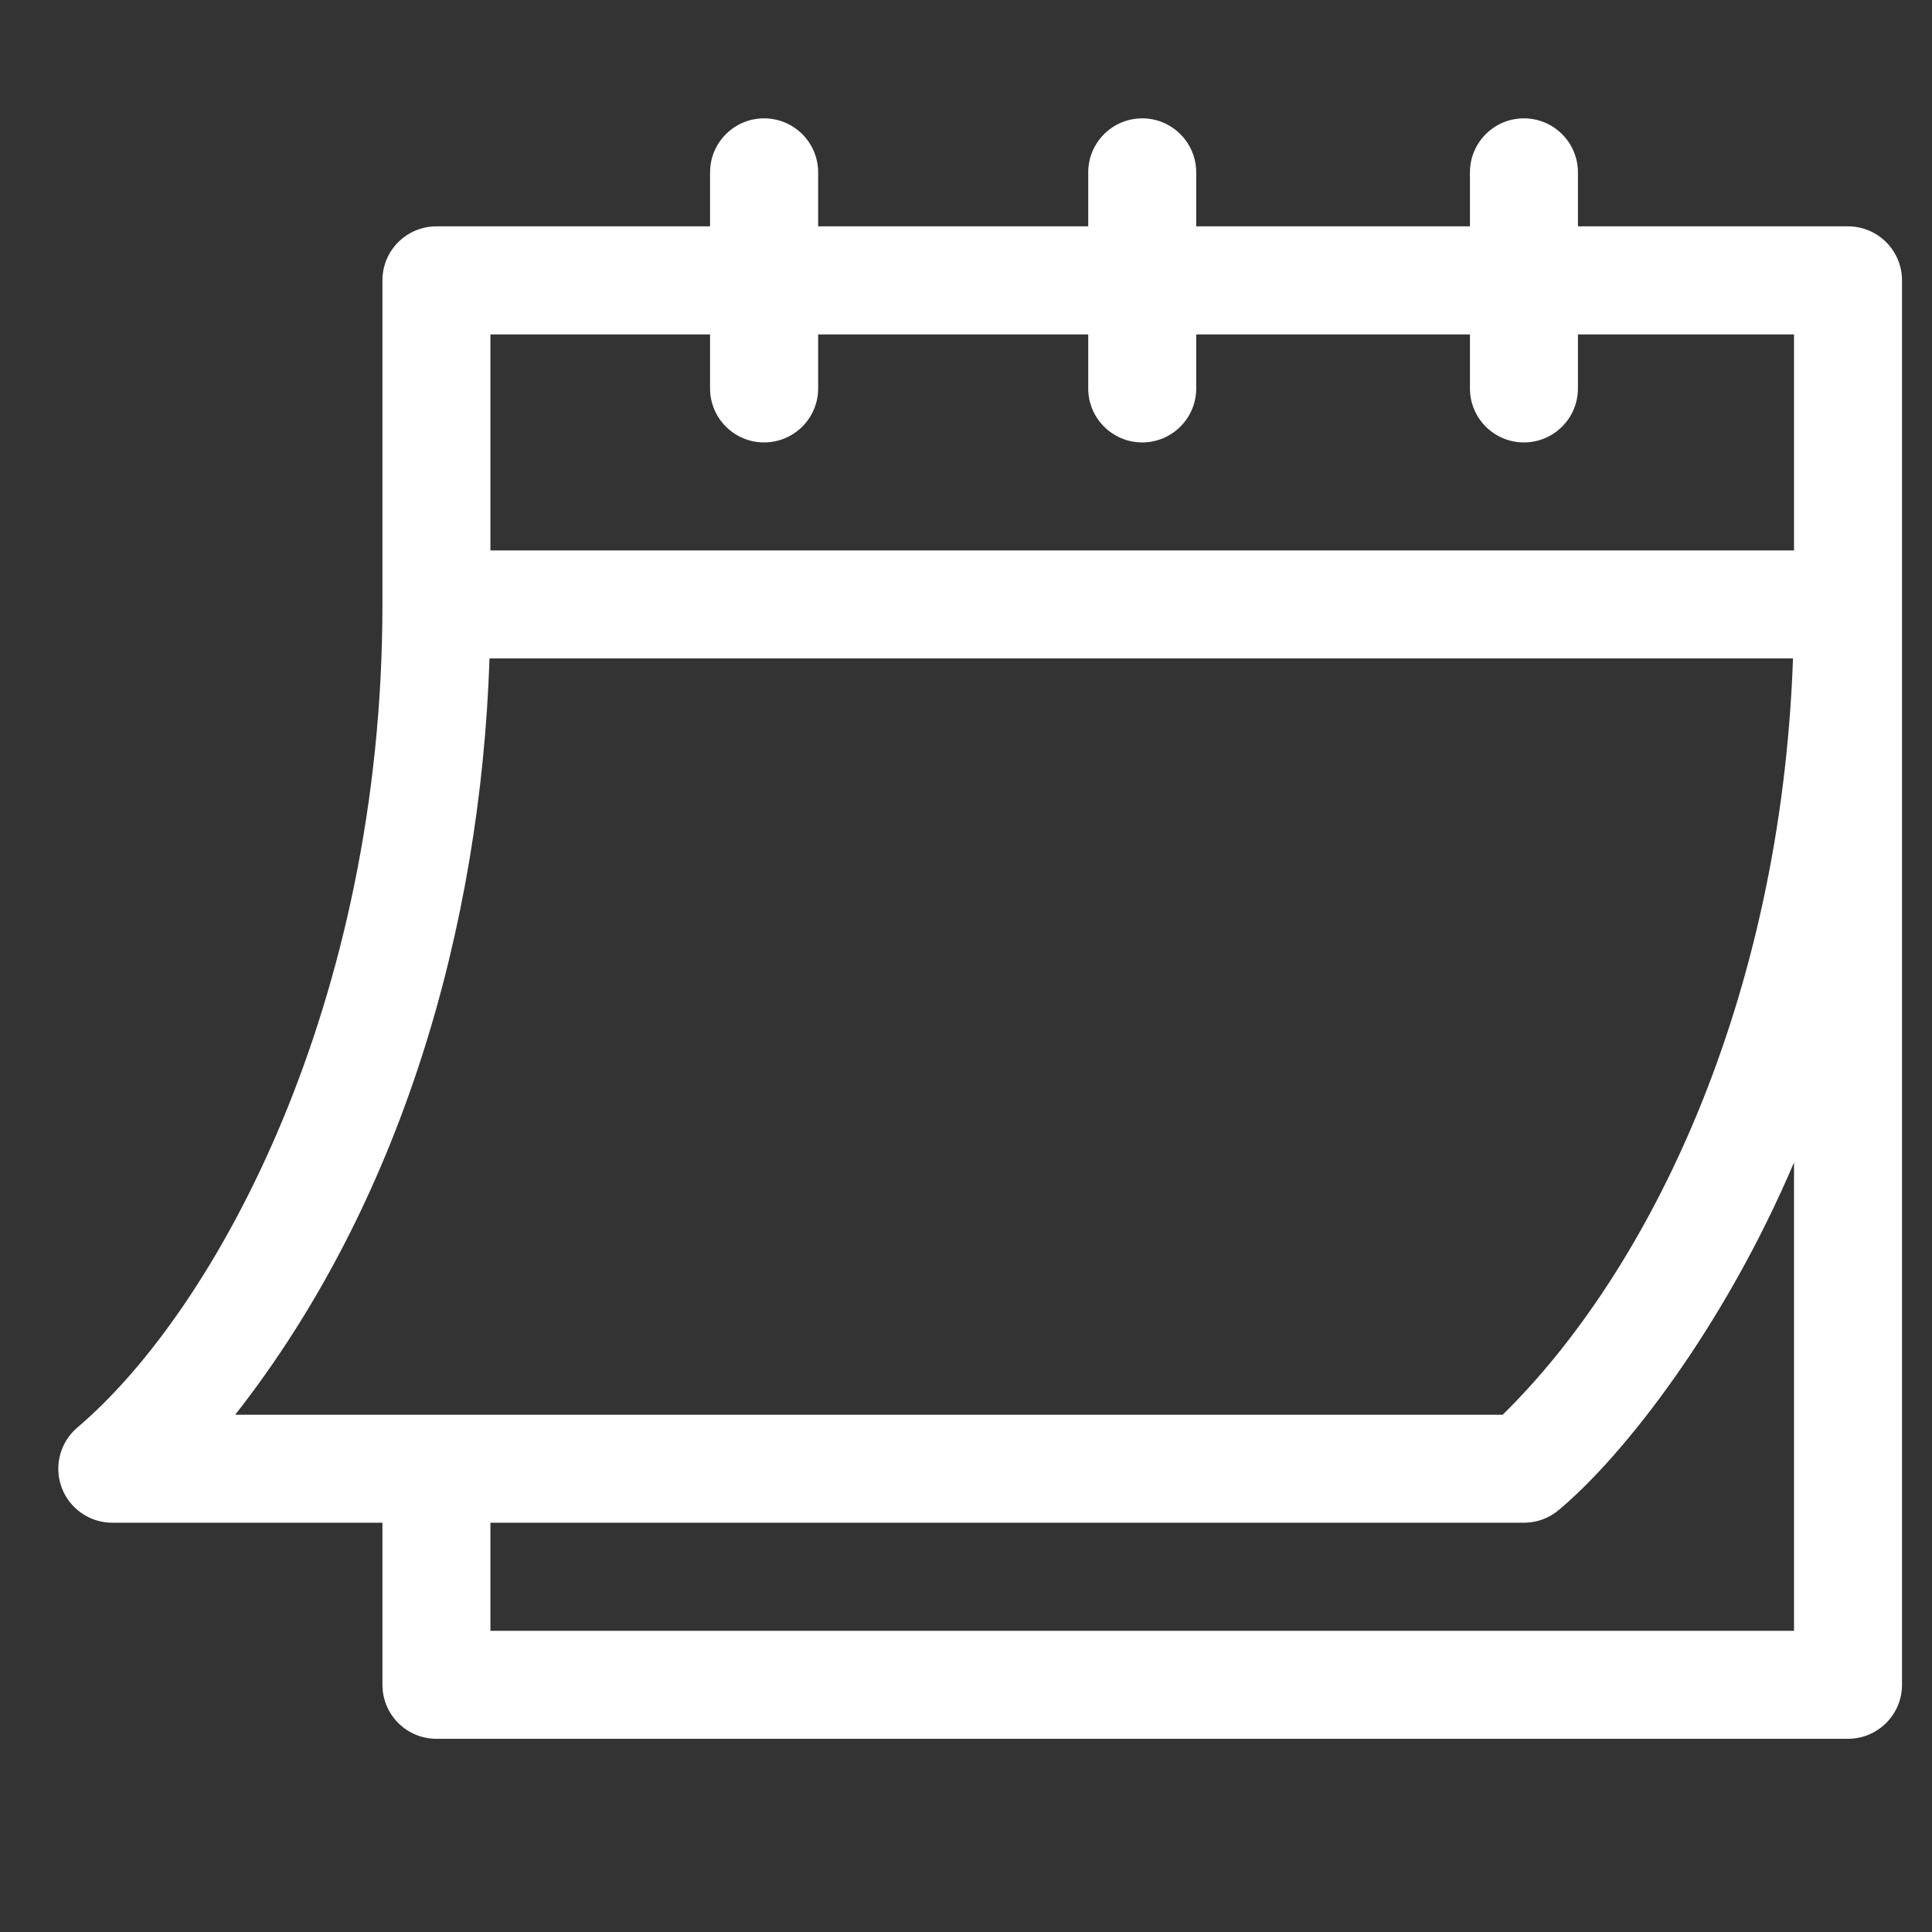 <svg xmlns="http://www.w3.org/2000/svg" width="19" height="19" viewBox="0 0 19 19" fill="none"><rect x="0" y="0" width="19" height="19" fill="#333333" stroke="none"/><g clip-path="url(#clip0_1_417)"><path d="M1.104 14.975H3.761V16.569C3.761 16.862 3.998 17.1 4.292 17.1H18.174C18.467 17.1 18.705 16.862 18.705 16.569V2.757C18.705 2.464 18.467 2.226 18.174 2.226H15.518V1.695C15.518 1.402 15.28 1.164 14.987 1.164C14.693 1.164 14.456 1.402 14.456 1.695V2.226H11.764V1.695C11.764 1.402 11.526 1.164 11.233 1.164C10.94 1.164 10.702 1.402 10.702 1.695V2.226H8.046V1.695C8.046 1.402 7.808 1.164 7.514 1.164C7.221 1.164 6.983 1.402 6.983 1.695V2.226H4.292C3.998 2.226 3.761 2.464 3.761 2.757V5.945C3.761 9.86 2.133 12.871 0.764 14.036C0.593 14.179 0.529 14.414 0.605 14.625C0.681 14.835 0.881 14.975 1.104 14.975ZM17.643 16.038H4.823V14.975H14.987C15.111 14.975 15.231 14.932 15.327 14.852C15.965 14.32 16.954 13.054 17.643 11.432V16.038ZM4.823 3.289H6.983V3.82C6.983 4.113 7.221 4.351 7.514 4.351C7.808 4.351 8.046 4.113 8.046 3.82V3.289H10.702V3.82C10.702 4.113 10.94 4.351 11.233 4.351C11.526 4.351 11.764 4.113 11.764 3.82V3.289H14.456V3.82C14.456 4.113 14.693 4.351 14.987 4.351C15.28 4.351 15.518 4.113 15.518 3.82V3.289H17.643V5.413H4.823V3.289ZM4.814 6.475H17.633C17.514 9.845 16.22 12.497 14.778 13.913H2.313C3.947 11.831 4.726 9.121 4.814 6.475Z" fill="white"></path></g><defs><clipPath id="clip0_1_417"><rect width="18.132" height="18.132" fill="white" transform="translate(0.573 0.066)"></rect></clipPath></defs></svg>